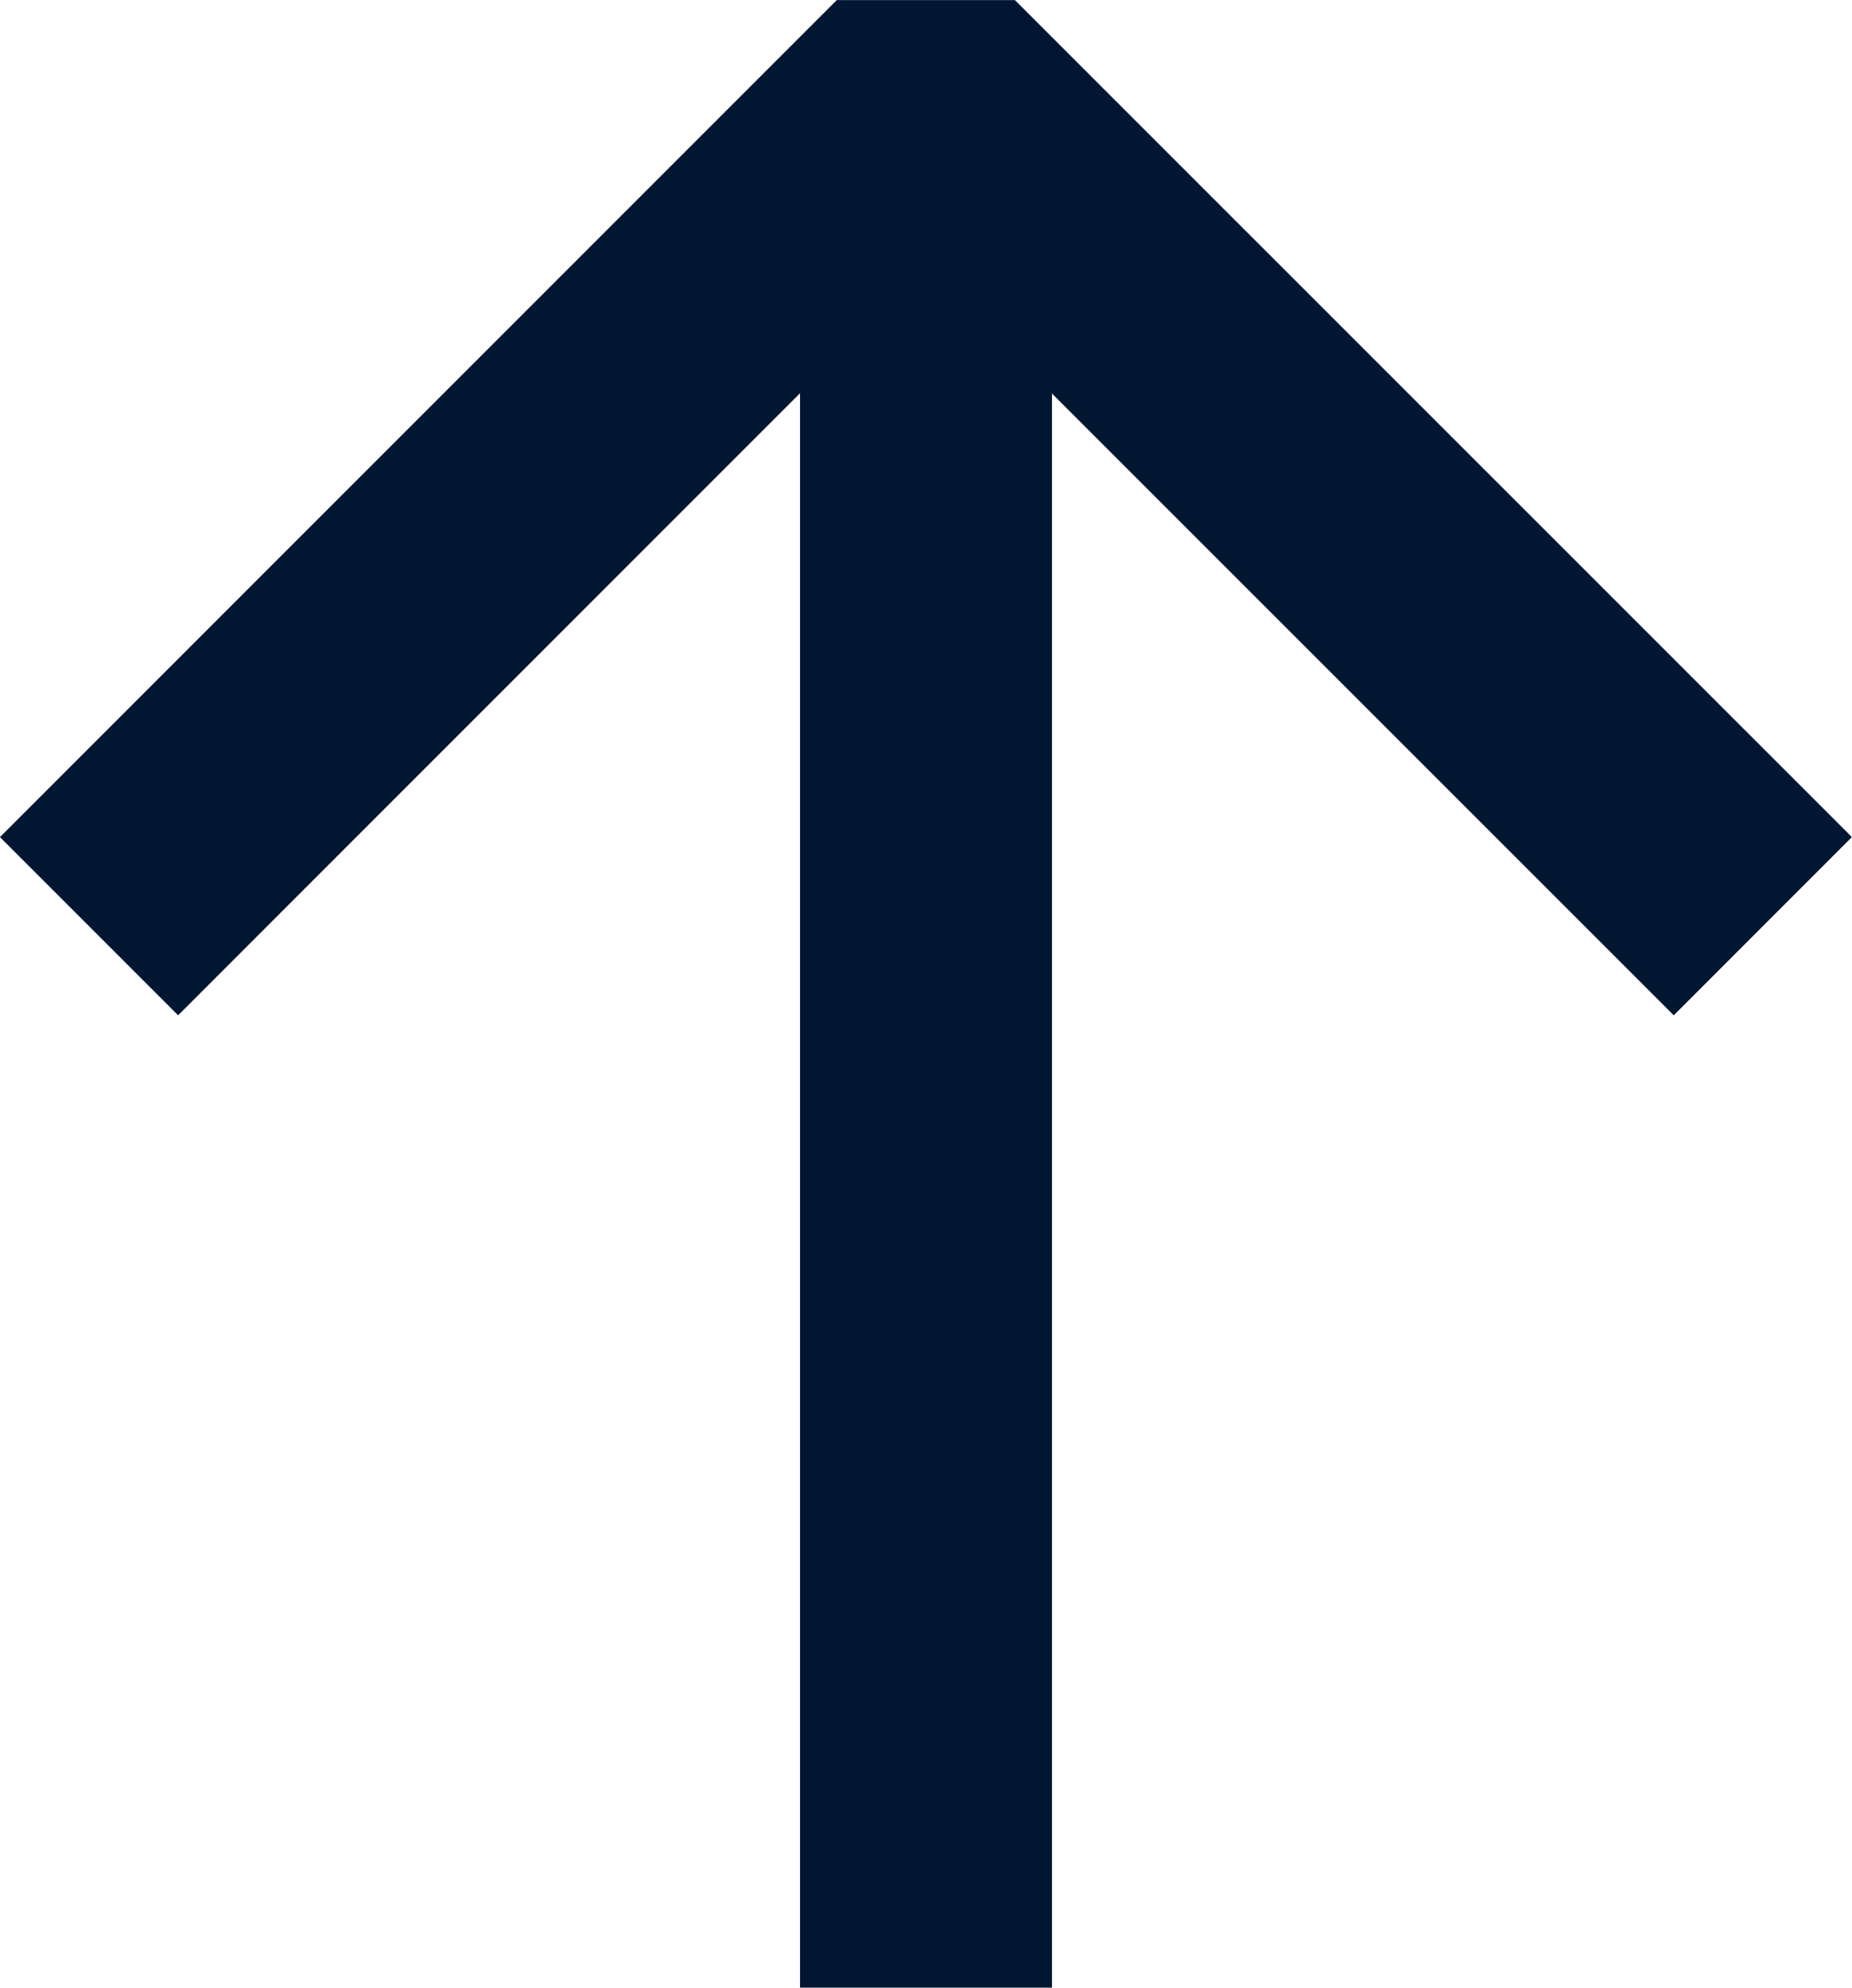 <svg xmlns="http://www.w3.org/2000/svg" width="11.026" height="11.831"><g fill="none" stroke="#001631" stroke-width="1.5"><path d="M.53 5.513L5.512.531l4.983 4.982" stroke-linejoin="bevel"/><path d="M5.513 11.831V.531"/></g></svg>